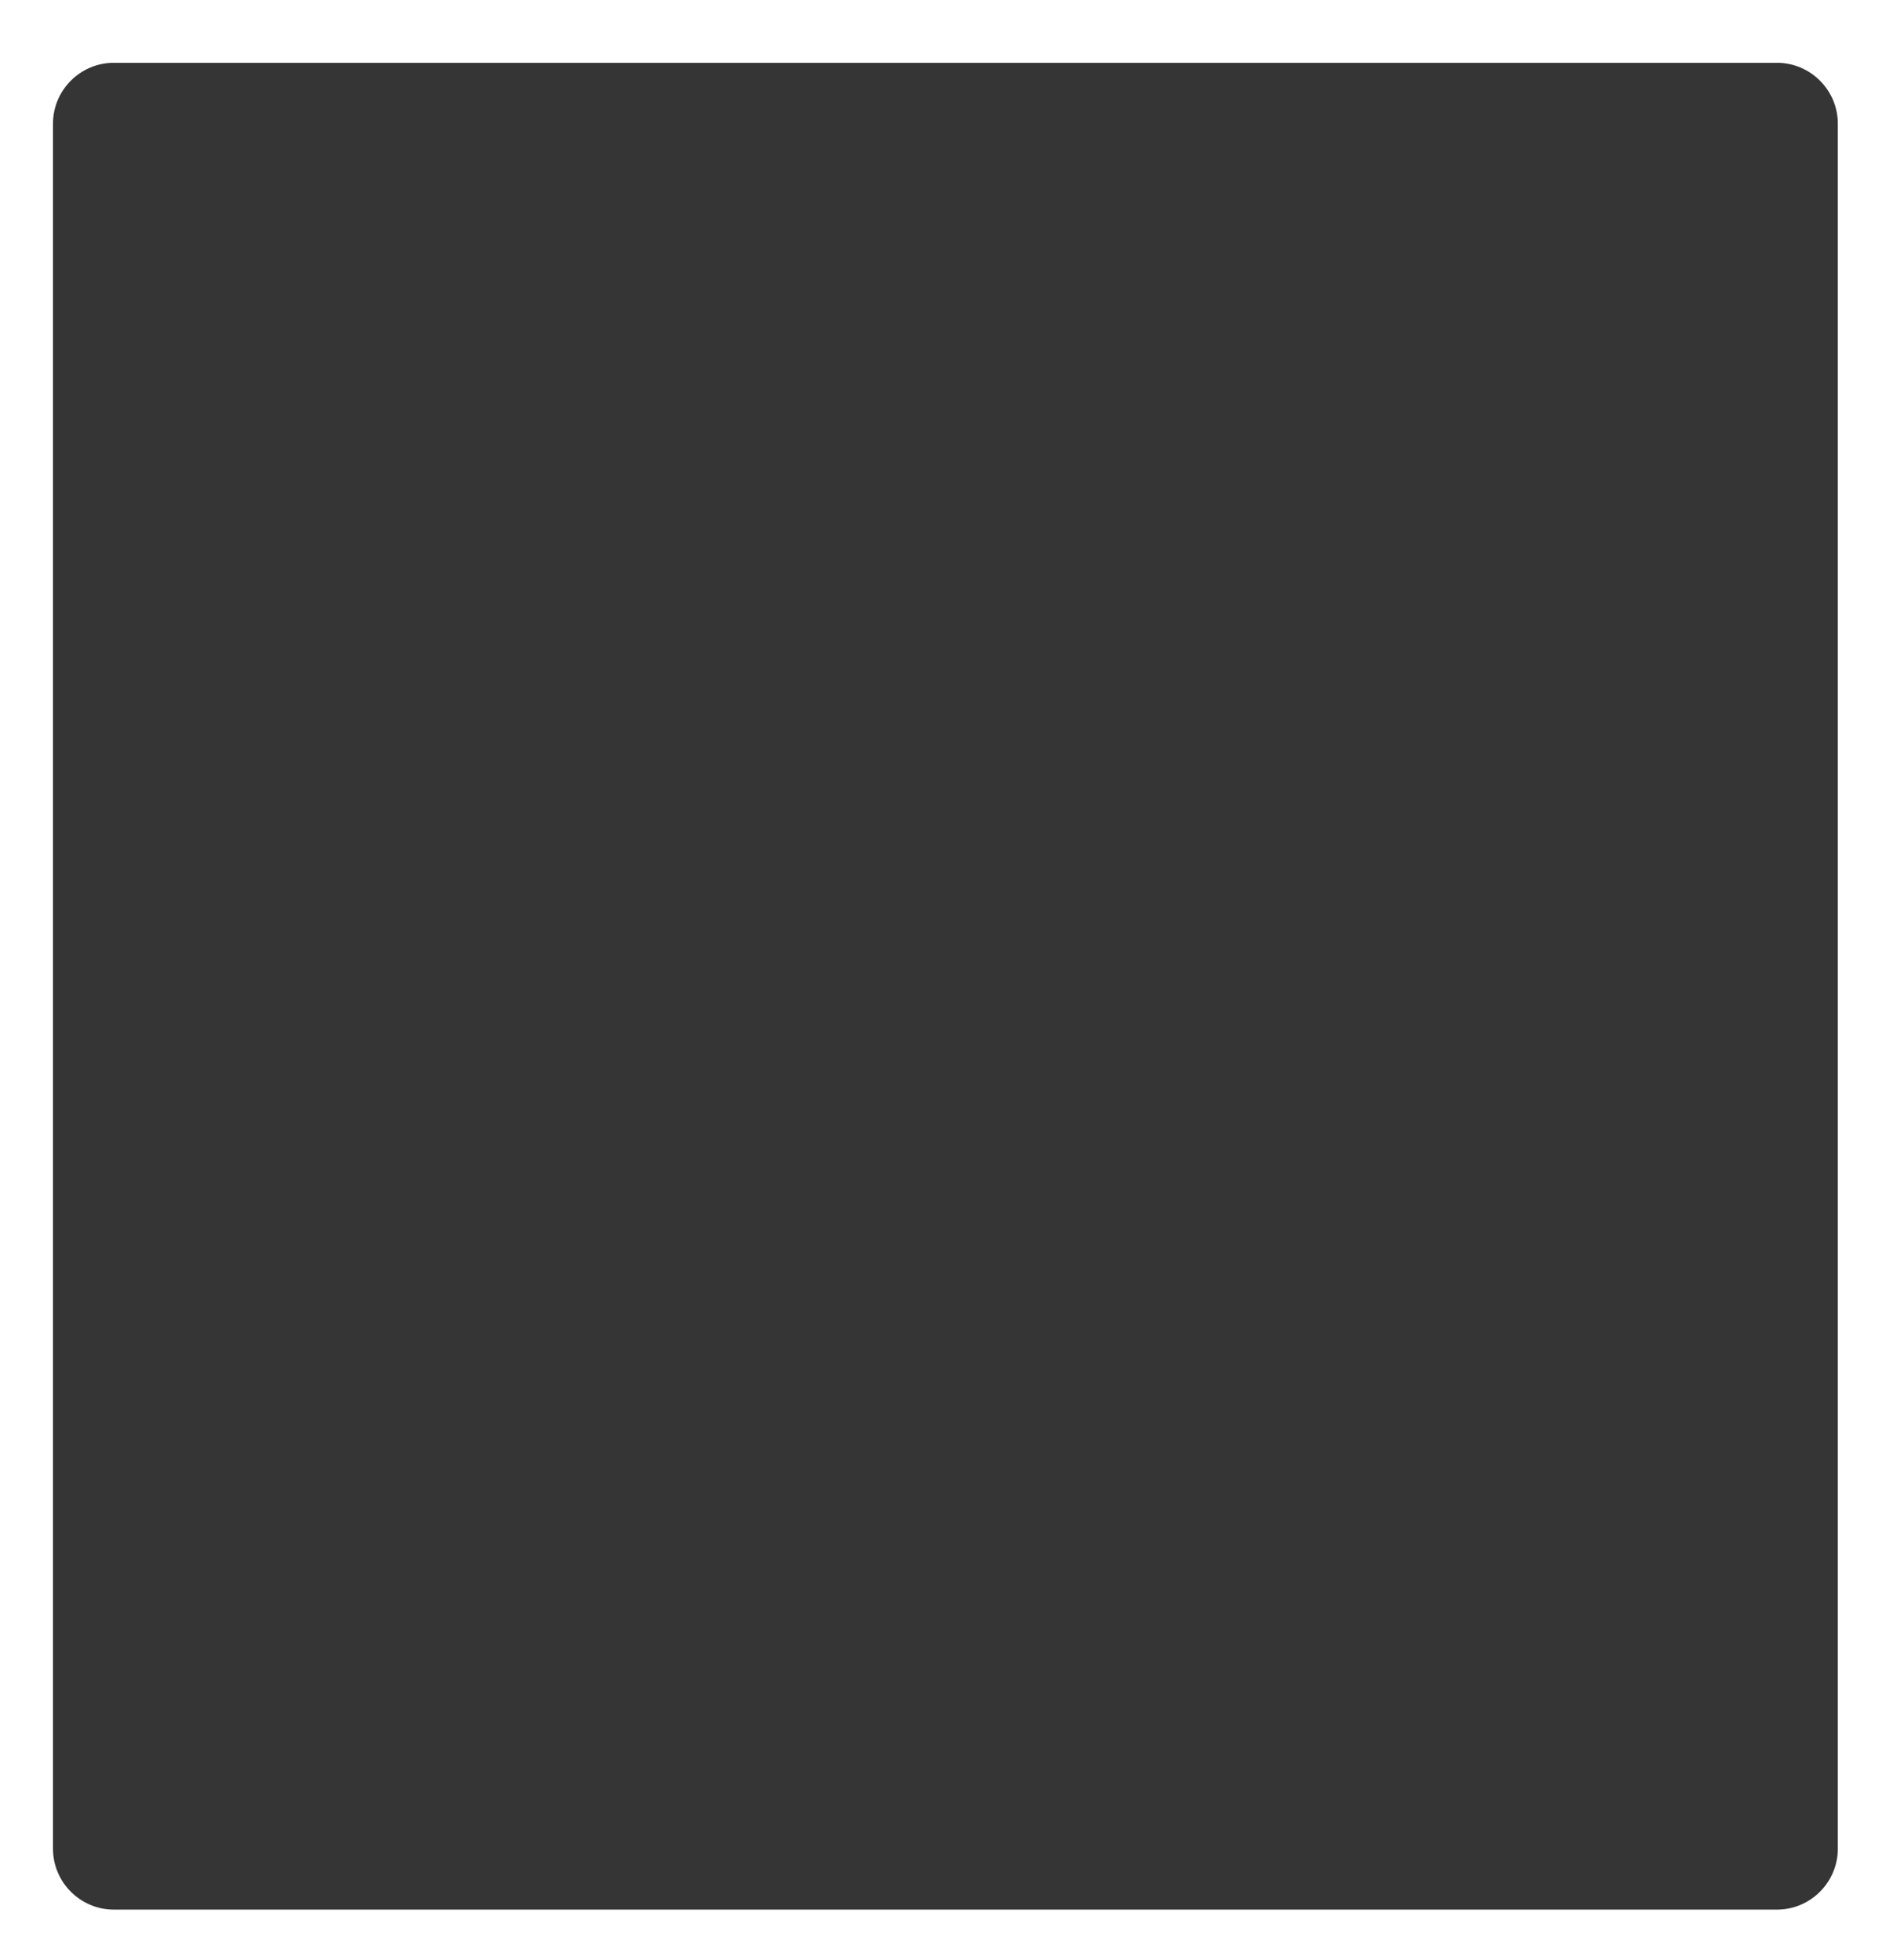 <?xml version="1.0" encoding="utf-8"?>
<svg xmlns="http://www.w3.org/2000/svg" id="Calque_1" style="enable-background:new 0 0 3286.3 3401.6;" version="1.1" viewBox="0 0 3286.3 3401.6" x="0px" y="0px">
<style type="text/css">
	.st0{opacity:0.79;}
</style>
<path class="st0" d="M3085,3314.5H197.5c-58,0-105.5-47.5-105.5-105.5V214.5c0-58,47.5-105.5,105.5-105.5H3085&#xA;	c58,0,105.5,47.5,105.5,105.5V3209C3190.5,3267,3143,3314.5,3085,3314.5z"/>
</svg>